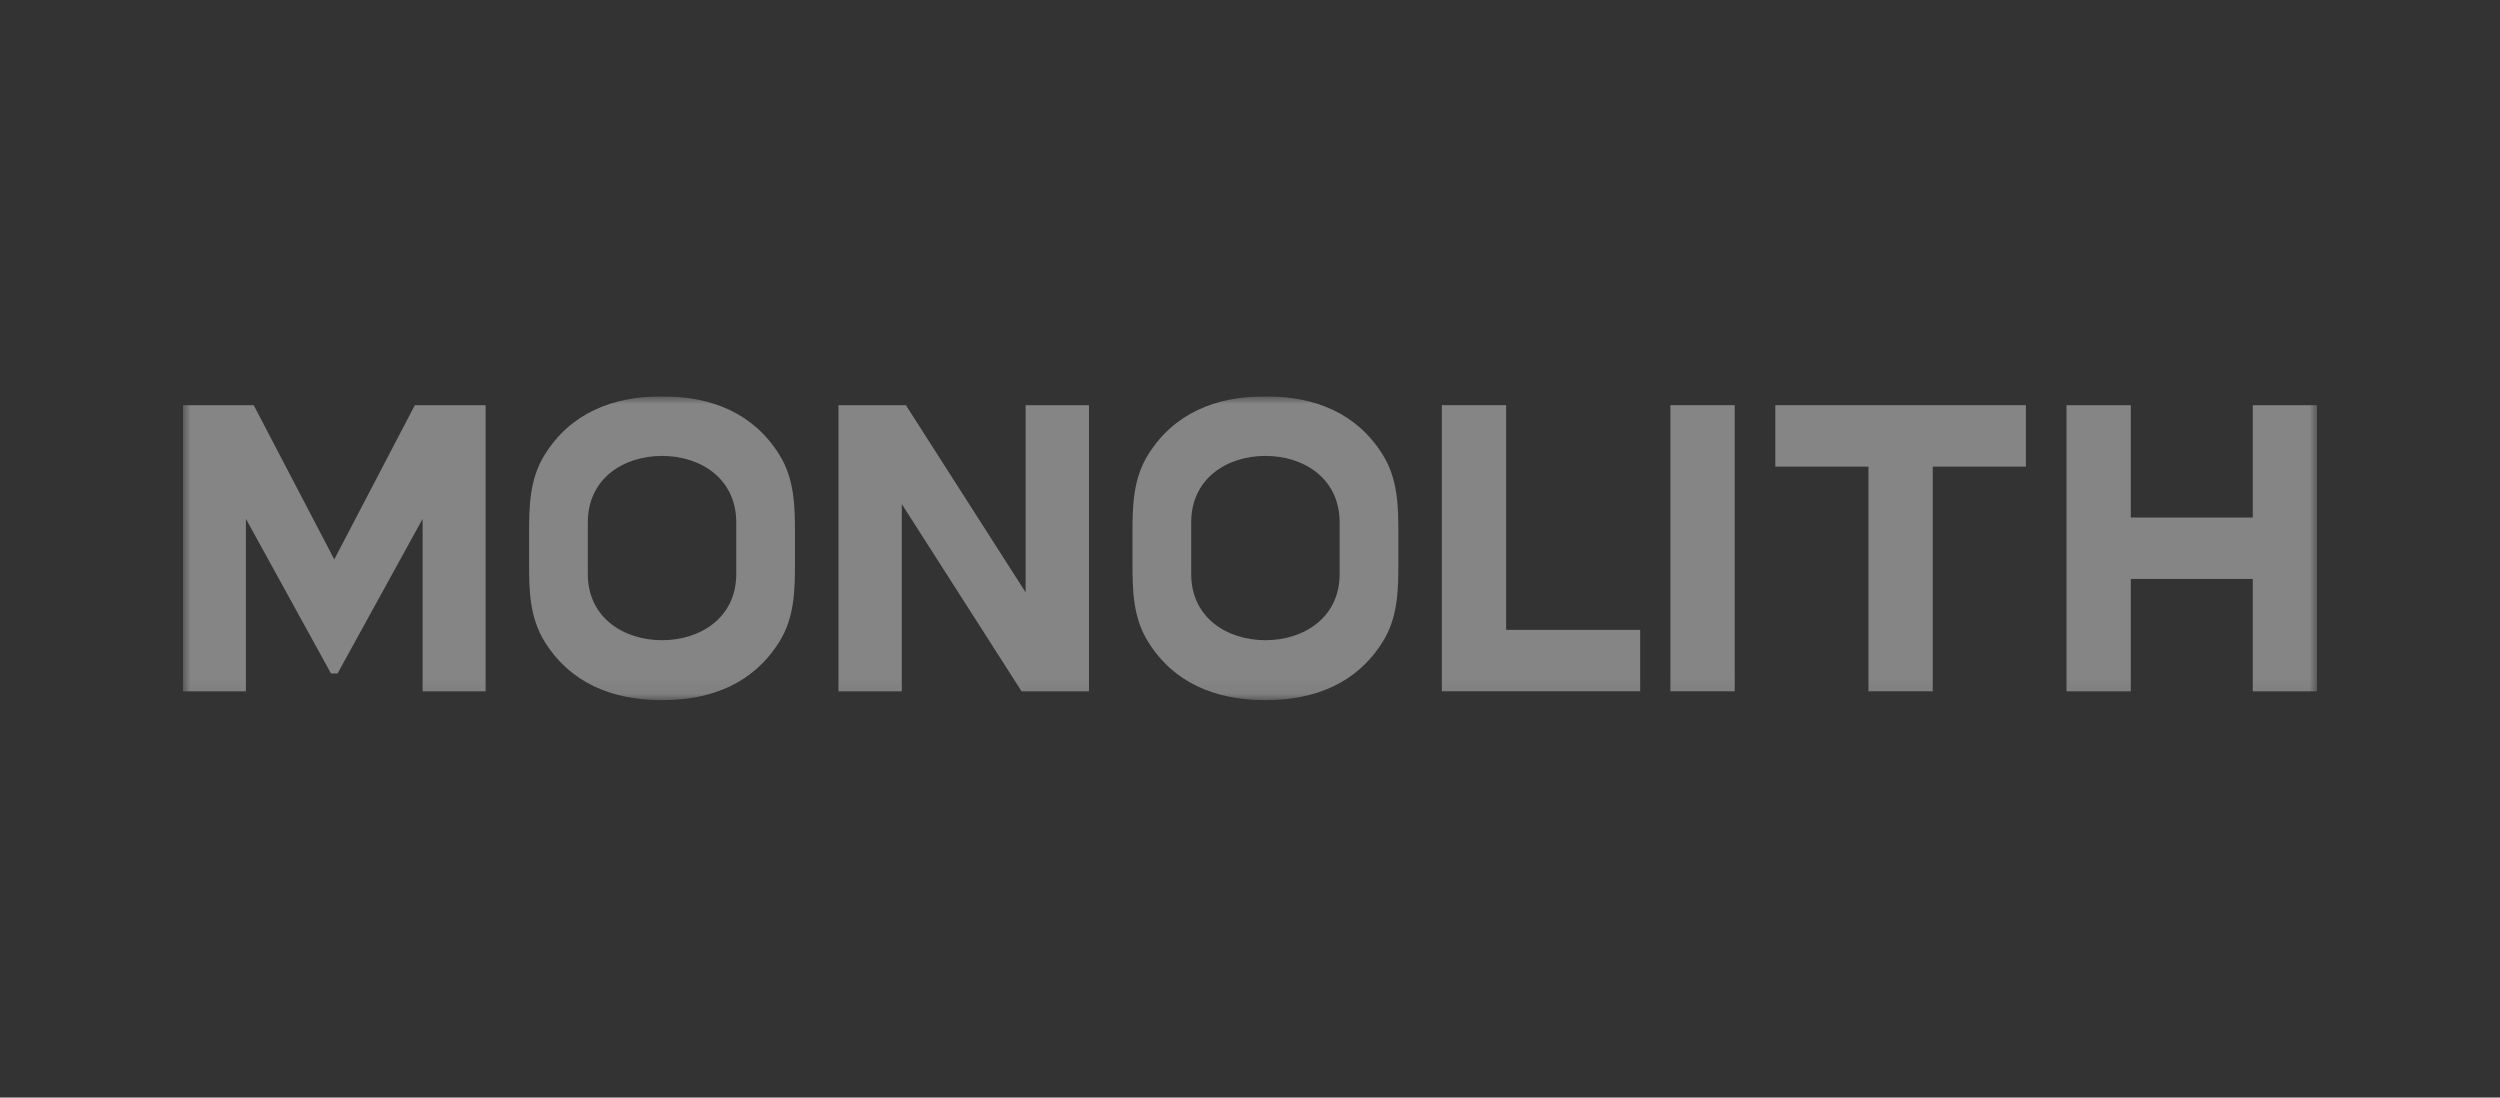<?xml version="1.0" encoding="utf-8"?>
<svg xmlns="http://www.w3.org/2000/svg" fill="none" height="100%" overflow="visible" preserveAspectRatio="none" style="display: block;" viewBox="0 0 164 72" width="100%">
<rect x="0" y="0" width="164" height="72" fill="#333333" stroke="none"/>
<g id="Logo 4">
<g clip-path="url(#clip0_0_250)" id="10001 1">
<g id="Clip path group">
<mask height="20" id="mask0_0_250" maskUnits="userSpaceOnUse" style="mask-type:luminance" width="140" x="12" y="26">
<g id="clip0_210_23">
<path d="M152 26H12V45.929H152V26Z" fill="white" id="Vector"/>
</g>
</mask>
<g mask="url(#mask0_0_250)">
<g id="Group">
<path d="M90.689 29.798C89.003 27.123 86.302 26 83.012 26C79.721 26 77.02 27.123 75.335 29.798C74.317 31.403 74.291 33.222 74.291 34.988V36.941C74.291 38.706 74.317 40.526 75.335 42.131C77.02 44.806 79.721 45.929 83.012 45.929C86.302 45.929 89.003 44.806 90.689 42.131C91.705 40.526 91.732 38.707 91.732 36.941V34.988C91.732 33.222 91.705 31.403 90.689 29.798ZM87.88 37.663C87.88 40.498 85.553 41.997 83.012 41.997C80.47 41.997 78.143 40.497 78.143 37.663V34.266C78.143 31.403 80.47 29.908 83.012 29.908C85.553 29.908 87.88 31.405 87.88 34.268V37.663Z" fill="white" fill-opacity="0.4" id="Vector_2"/>
<path d="M51.106 29.798C49.421 27.123 46.719 26 43.429 26C40.139 26 37.438 27.123 35.752 29.798C34.735 31.403 34.708 33.222 34.708 34.988V36.941C34.708 38.706 34.735 40.526 35.752 42.131C37.438 44.806 40.139 45.929 43.429 45.929C46.719 45.929 49.421 44.806 51.106 42.131C52.122 40.526 52.15 38.707 52.15 36.941V34.988C52.15 33.222 52.122 31.403 51.106 29.798ZM48.298 37.663C48.298 40.498 45.97 41.997 43.429 41.997C40.888 41.997 38.561 40.497 38.561 37.663V34.266C38.561 31.403 40.888 29.908 43.429 29.908C45.97 29.908 48.298 31.405 48.298 34.268V37.663Z" fill="white" fill-opacity="0.4" id="Vector_3"/>
<path d="M113.797 26.579H109.58V45.35H113.797V26.579Z" fill="white" fill-opacity="0.4" id="Vector_4"/>
<path d="M132.898 26.579H116.461V30.609H122.571V45.35H126.788V30.609H132.898V26.579Z" fill="white" fill-opacity="0.4" id="Vector_5"/>
<path d="M107.596 41.32H98.802V26.579H94.585V45.35H107.596V41.32Z" fill="white" fill-opacity="0.4" id="Vector_6"/>
<path d="M27.214 26.579L21.928 36.695L16.642 26.579H12V45.35H16.132V34.038L21.713 44.18H22.143L27.723 34.038V45.35H31.856V26.579H27.214Z" fill="white" fill-opacity="0.4" id="Vector_7"/>
<path d="M67.282 26.579V38.86L59.426 26.579H55.003V45.35H59.158V33.068L67.015 45.35H71.438V26.579H67.282Z" fill="white" fill-opacity="0.4" id="Vector_8"/>
<path d="M147.783 26.579V33.949H139.78V26.579H135.563V45.35H139.78V37.979H147.783V45.35H152V26.579H147.783Z" fill="white" fill-opacity="0.4" id="Vector_9"/>
</g>
</g>
</g>
</g>
</g>
<defs>
<clipPath id="clip0_0_250">
<rect fill="white" height="20" transform="translate(12 26)" width="140"/>
</clipPath>
</defs>
</svg>